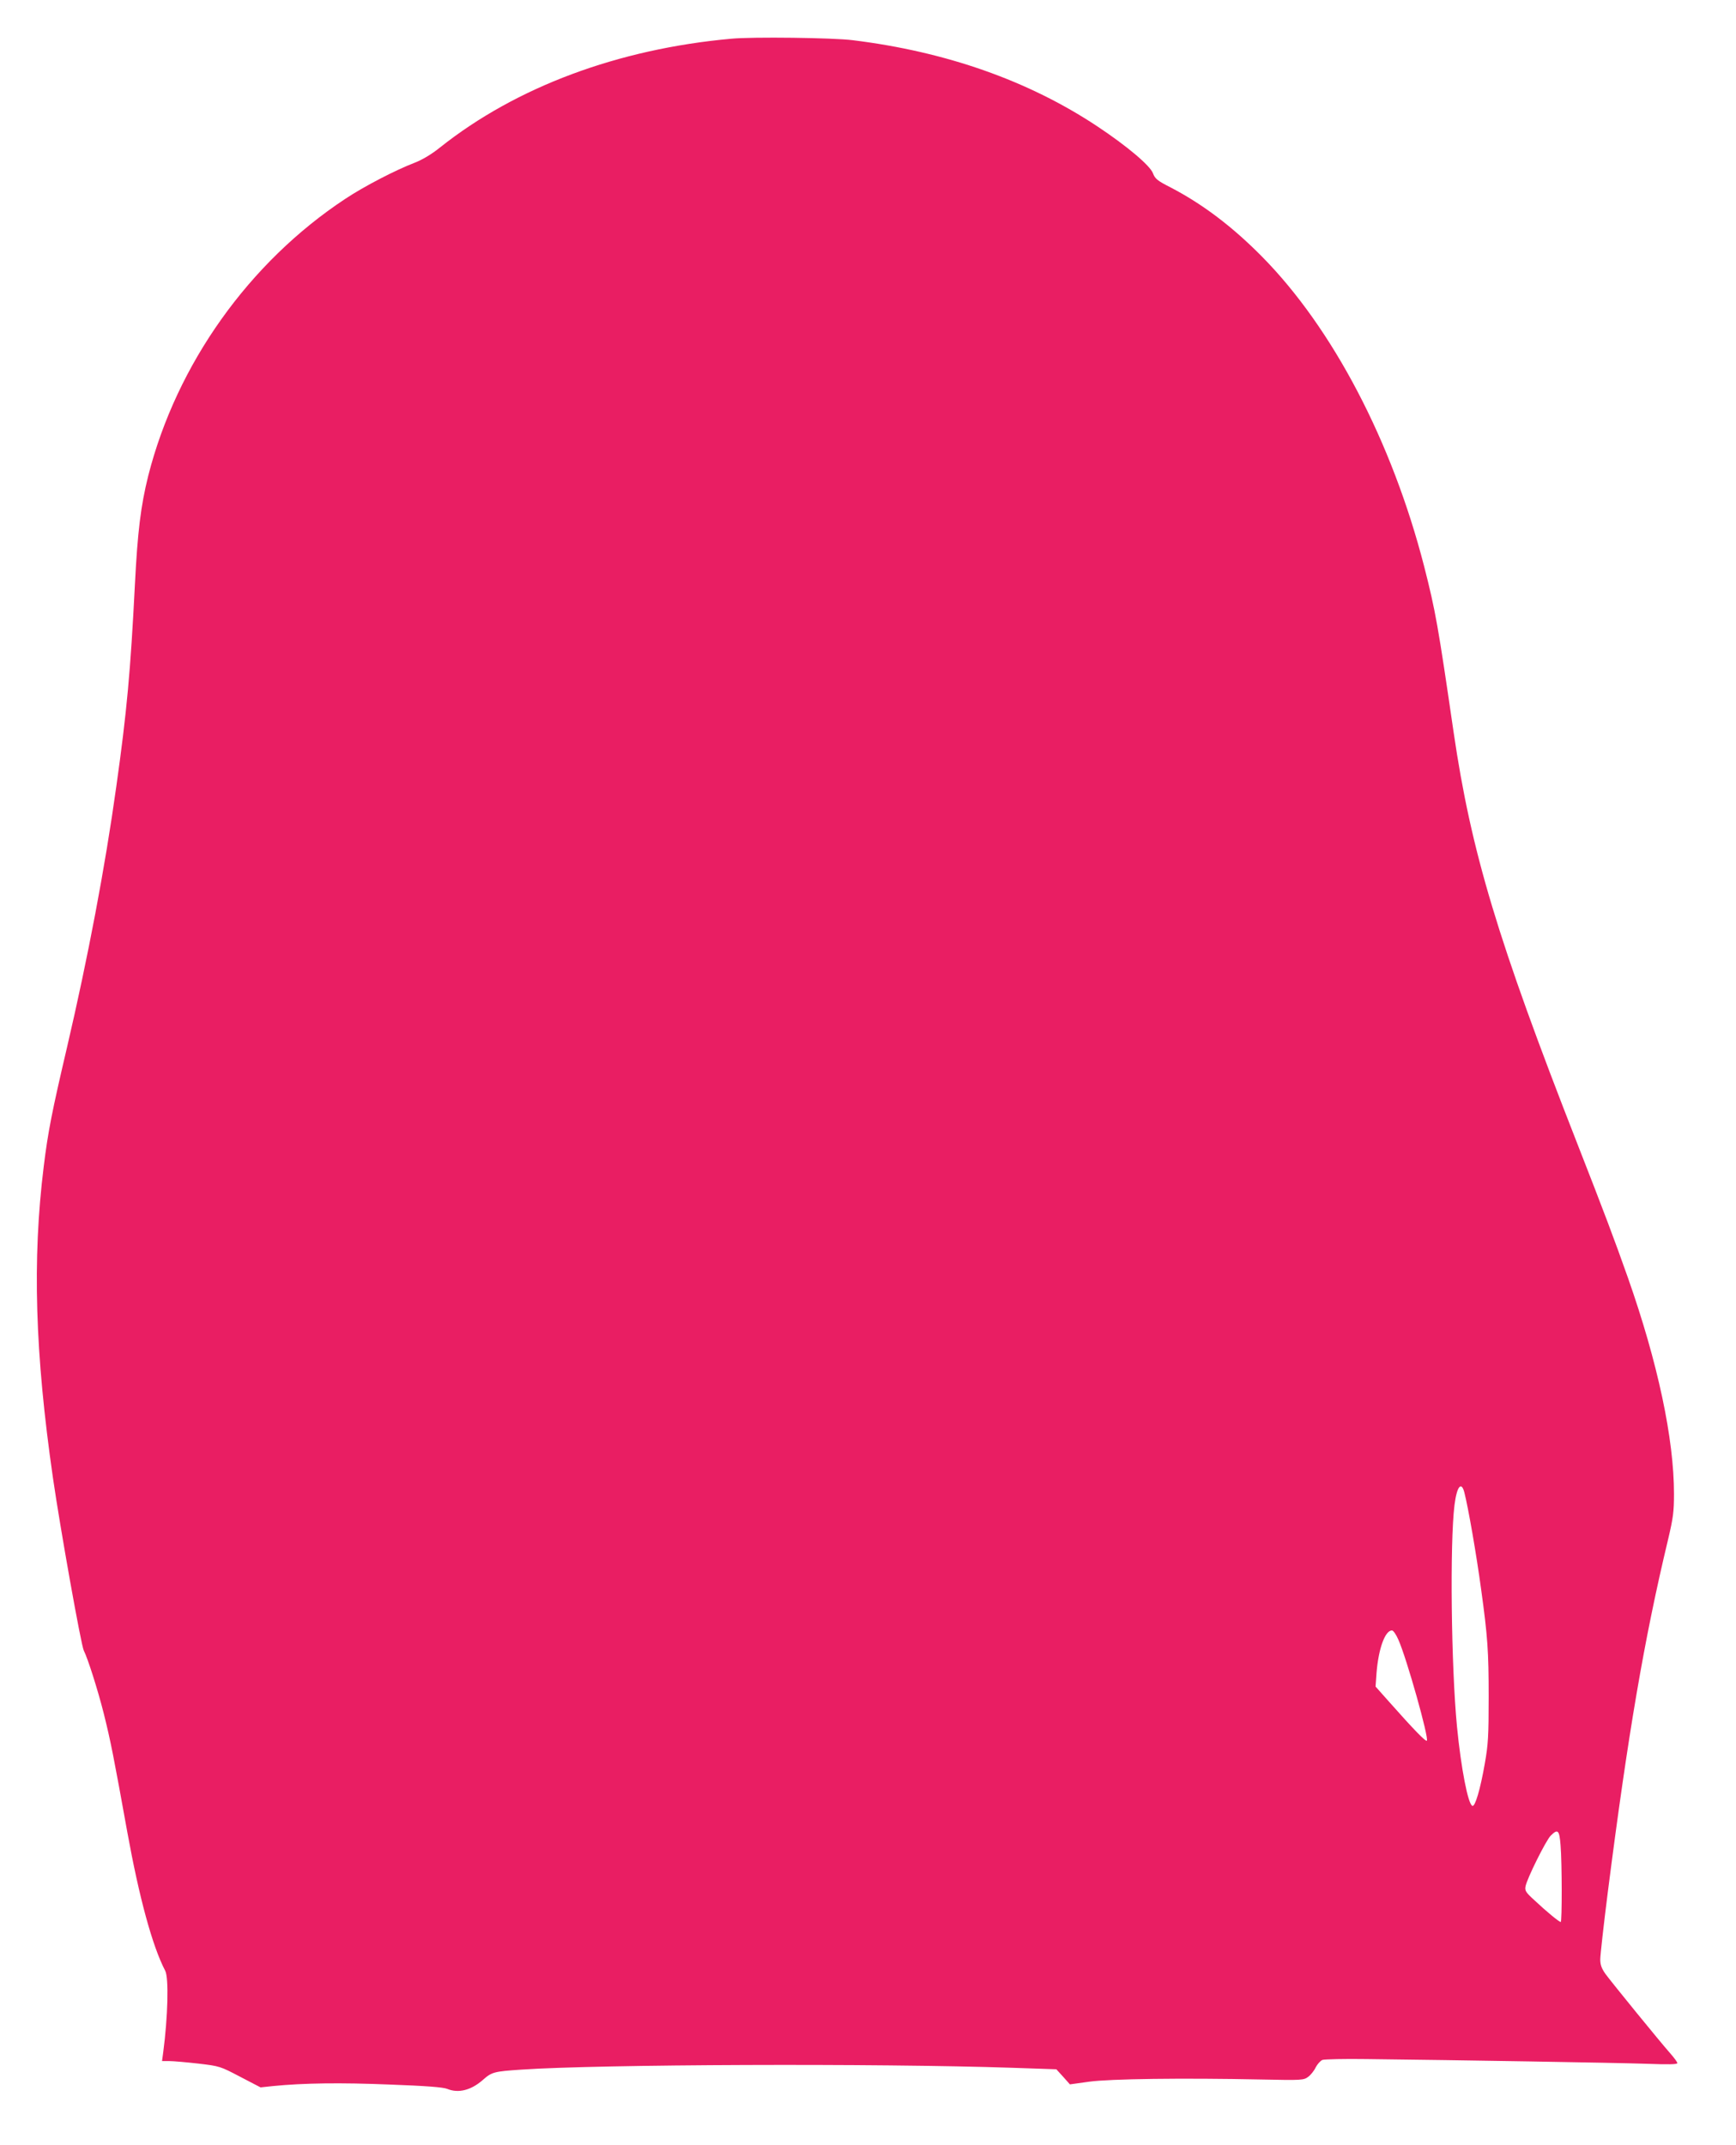 <?xml version="1.0" standalone="no"?>
<!DOCTYPE svg PUBLIC "-//W3C//DTD SVG 20010904//EN"
 "http://www.w3.org/TR/2001/REC-SVG-20010904/DTD/svg10.dtd">
<svg version="1.0" xmlns="http://www.w3.org/2000/svg"
 width="1036pt" height="1280pt" viewBox="0 0 1036 1280"
 preserveAspectRatio="xMidYMid meet">
<g transform="translate(0,1280) scale(0.1,-0.1)"
fill="#e91e63" stroke="none">
<path d="M4365 12569 c-677 -61 -1285 -288 -1739 -649 -51 -41 -105 -73 -151
-91 -115 -44 -302 -141 -415 -216 -574 -379 -1006 -987 -1175 -1651 -45 -180
-64 -336 -80 -652 -26 -514 -48 -757 -111 -1204 -67 -482 -169 -1020 -294
-1556 -90 -384 -114 -506 -139 -711 -69 -557 -52 -1117 55 -1859 44 -304 168
-999 184 -1030 24 -47 84 -236 119 -375 42 -168 59 -256 141 -710 70 -386 149
-679 226 -826 22 -43 16 -275 -12 -487 l-7 -52 44 0 c24 0 102 -7 173 -15 127
-15 130 -16 250 -79 l121 -63 75 8 c181 18 403 21 695 9 218 -8 320 -16 344
-26 66 -27 141 -9 212 53 54 48 67 51 230 62 466 32 2126 38 2929 11 l264 -9
41 -45 40 -45 115 16 c124 17 553 23 1032 13 238 -5 248 -4 275 16 15 11 36
37 45 57 10 19 28 39 40 44 13 4 131 7 263 5 540 -6 1492 -22 1668 -28 136 -5
187 -4 187 4 0 6 -20 33 -44 60 -61 69 -346 419 -385 472 -23 33 -31 54 -31
87 0 24 20 204 45 401 120 941 217 1510 360 2106 30 127 35 165 35 270 0 329
-96 782 -275 1291 -82 232 -140 386 -302 800 -475 1213 -634 1743 -738 2454
-93 639 -108 724 -176 991 -192 746 -546 1422 -969 1850 -178 180 -356 314
-547 413 -77 39 -90 51 -102 82 -16 46 -156 164 -334 282 -409 271 -899 444
-1457 513 -115 15 -601 21 -725 9z m4374 -8676 c23 -90 71 -364 100 -578 39
-282 45 -372 45 -640 0 -236 -3 -286 -23 -399 -27 -155 -58 -259 -74 -253 -26
8 -68 226 -92 472 -35 362 -43 1097 -15 1323 14 112 41 145 59 75z m-394 -878
c50 -112 184 -589 170 -603 -7 -7 -77 65 -226 233 l-80 90 6 84 c12 144 51
251 92 251 8 0 25 -25 38 -55z m968 -1227 c9 -108 9 -458 1 -458 -9 0 -84 61
-156 129 -53 48 -59 58 -54 84 9 47 122 274 150 302 43 43 52 34 59 -57z"/>
</g>
</svg>
